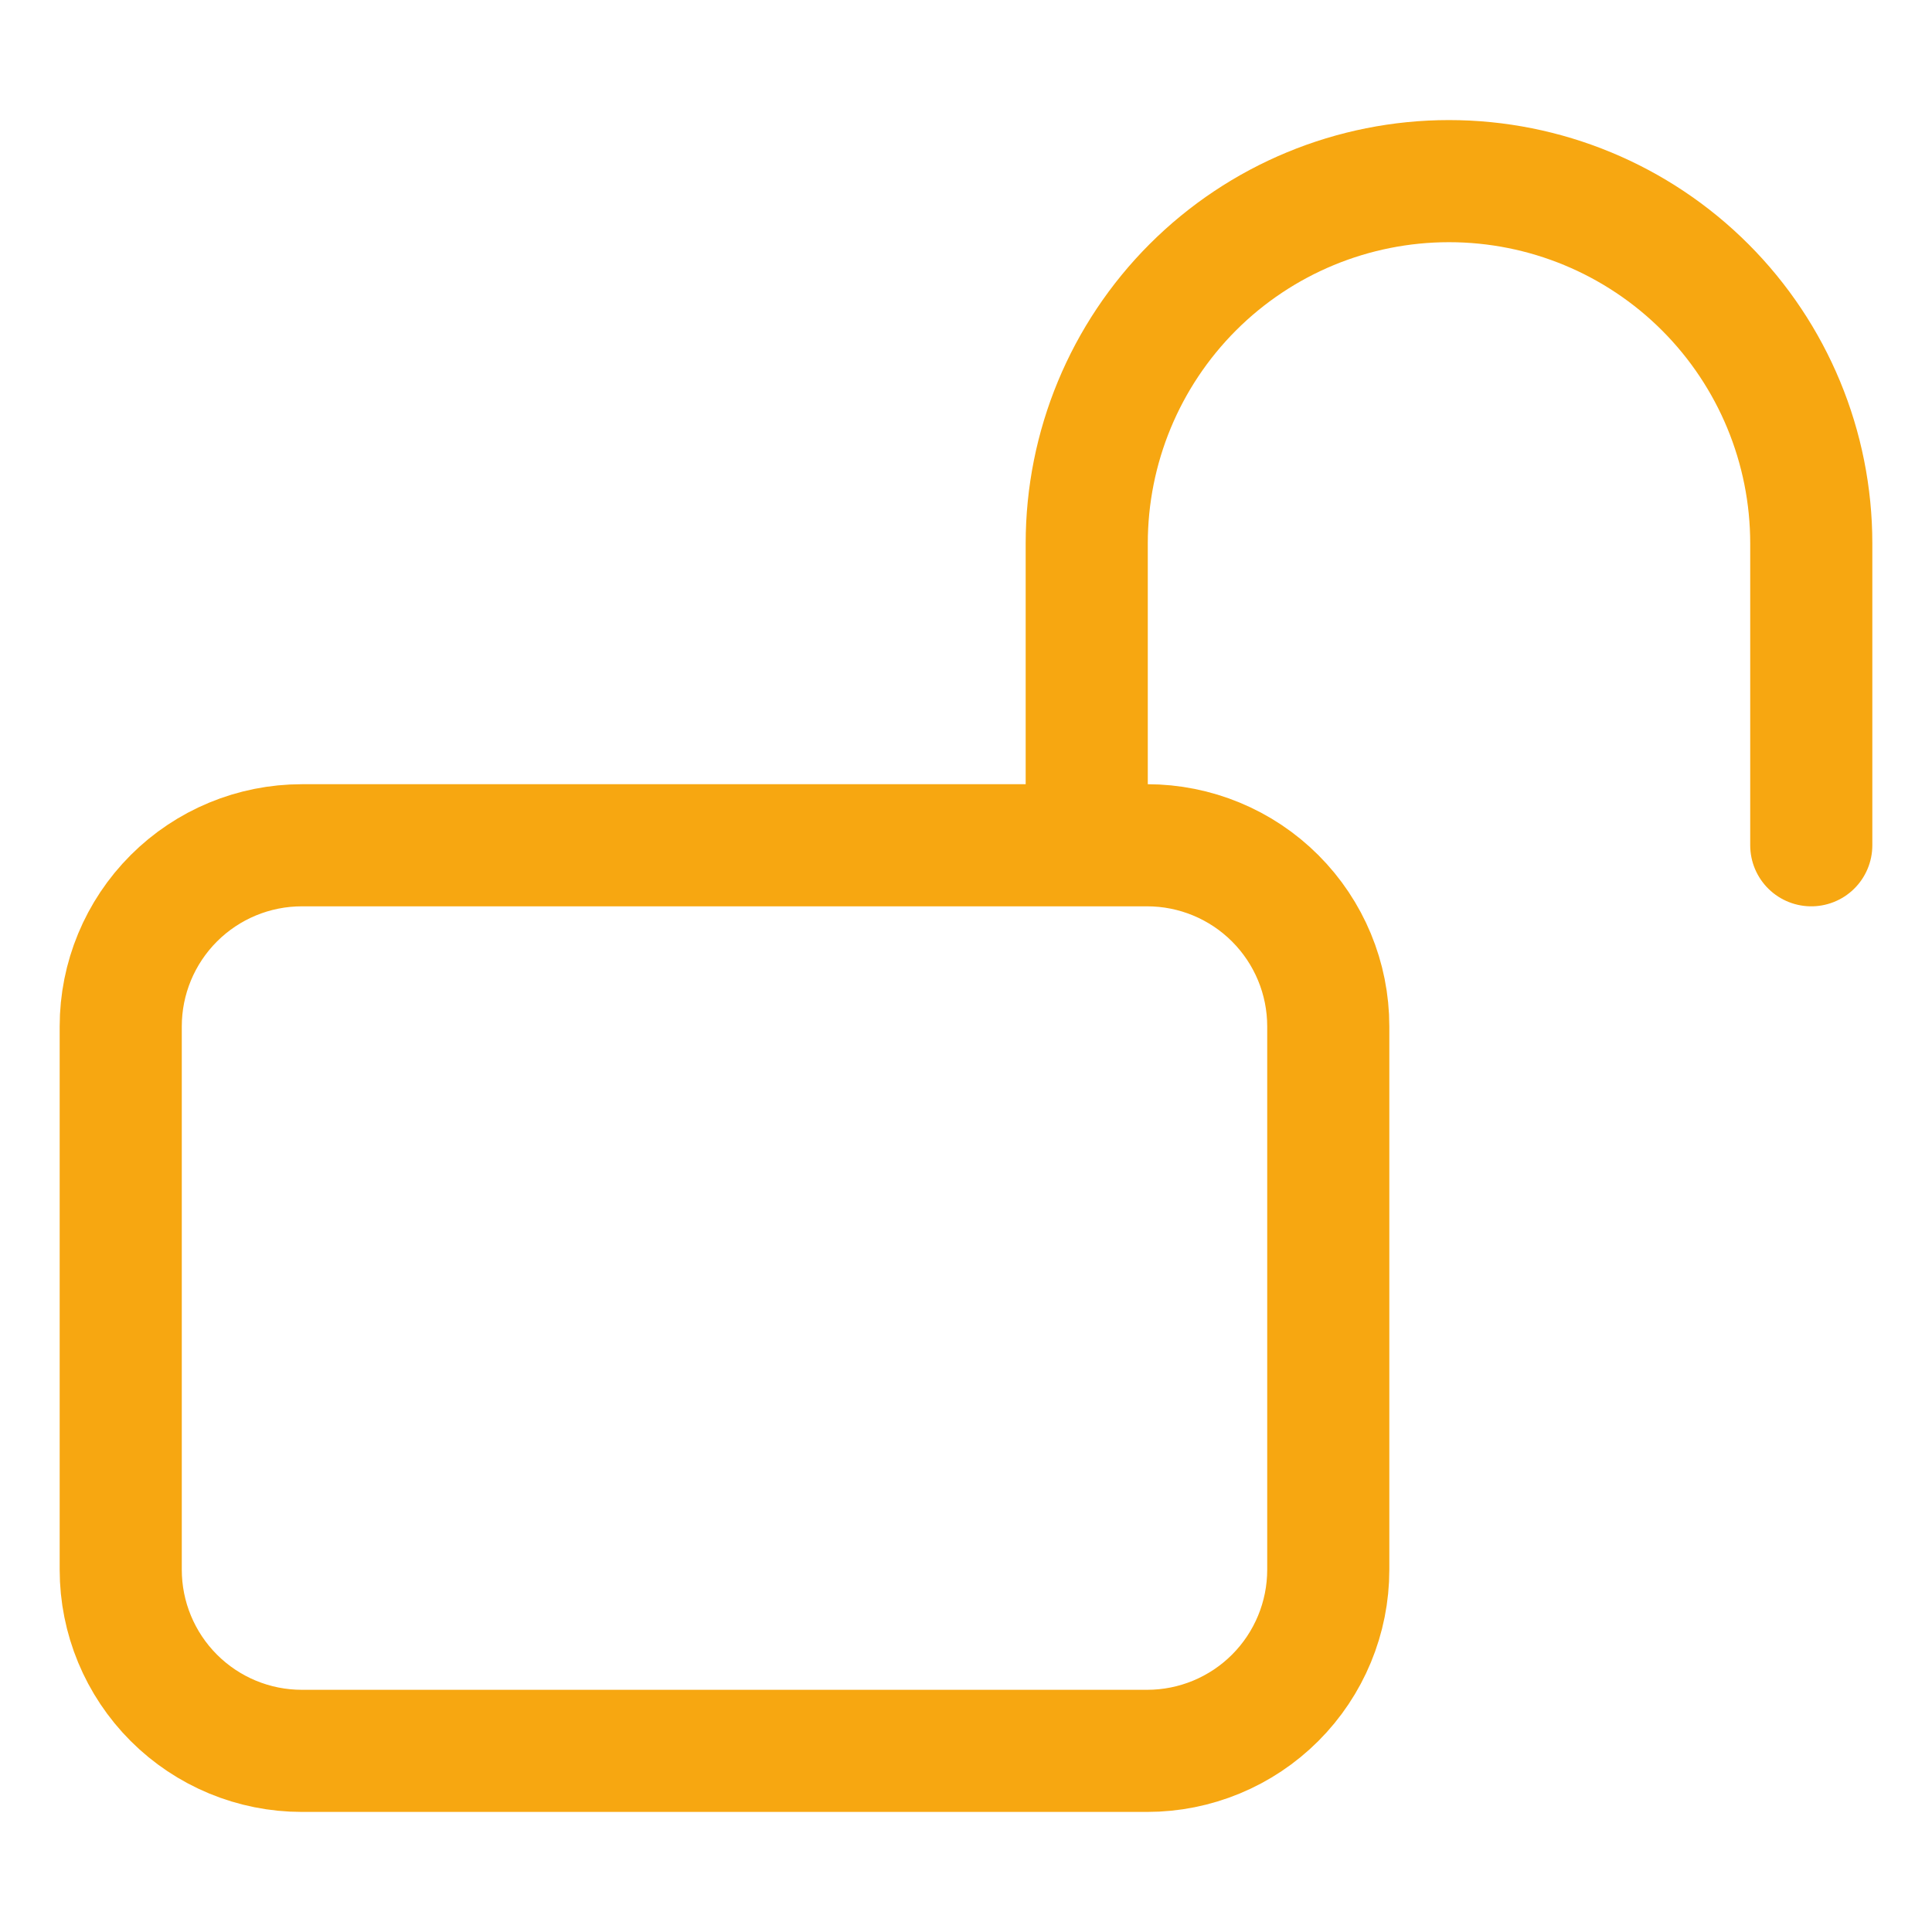 <svg xmlns="http://www.w3.org/2000/svg" width="53" height="53" viewBox="0 0 53 53" fill="none"><path d="M29.812 23.188V14.906C29.812 12.271 30.86 9.743 32.723 7.879C34.587 6.016 37.114 4.969 39.75 4.969C42.386 4.969 44.913 6.016 46.777 7.879C48.641 9.743 49.688 12.271 49.688 14.906V23.188M8.281 48.031H31.469C32.786 48.031 34.05 47.508 34.982 46.576C35.914 45.644 36.438 44.38 36.438 43.062V28.156C36.438 26.838 35.914 25.575 34.982 24.643C34.05 23.711 32.786 23.188 31.469 23.188H8.281C6.963 23.188 5.7 23.711 4.768 24.643C3.836 25.575 3.312 26.838 3.312 28.156V43.062C3.312 44.38 3.836 45.644 4.768 46.576C5.7 47.508 6.963 48.031 8.281 48.031Z" stroke="#F7A711" stroke-width="3.35" stroke-linecap="round" stroke-linejoin="round"></path></svg>
